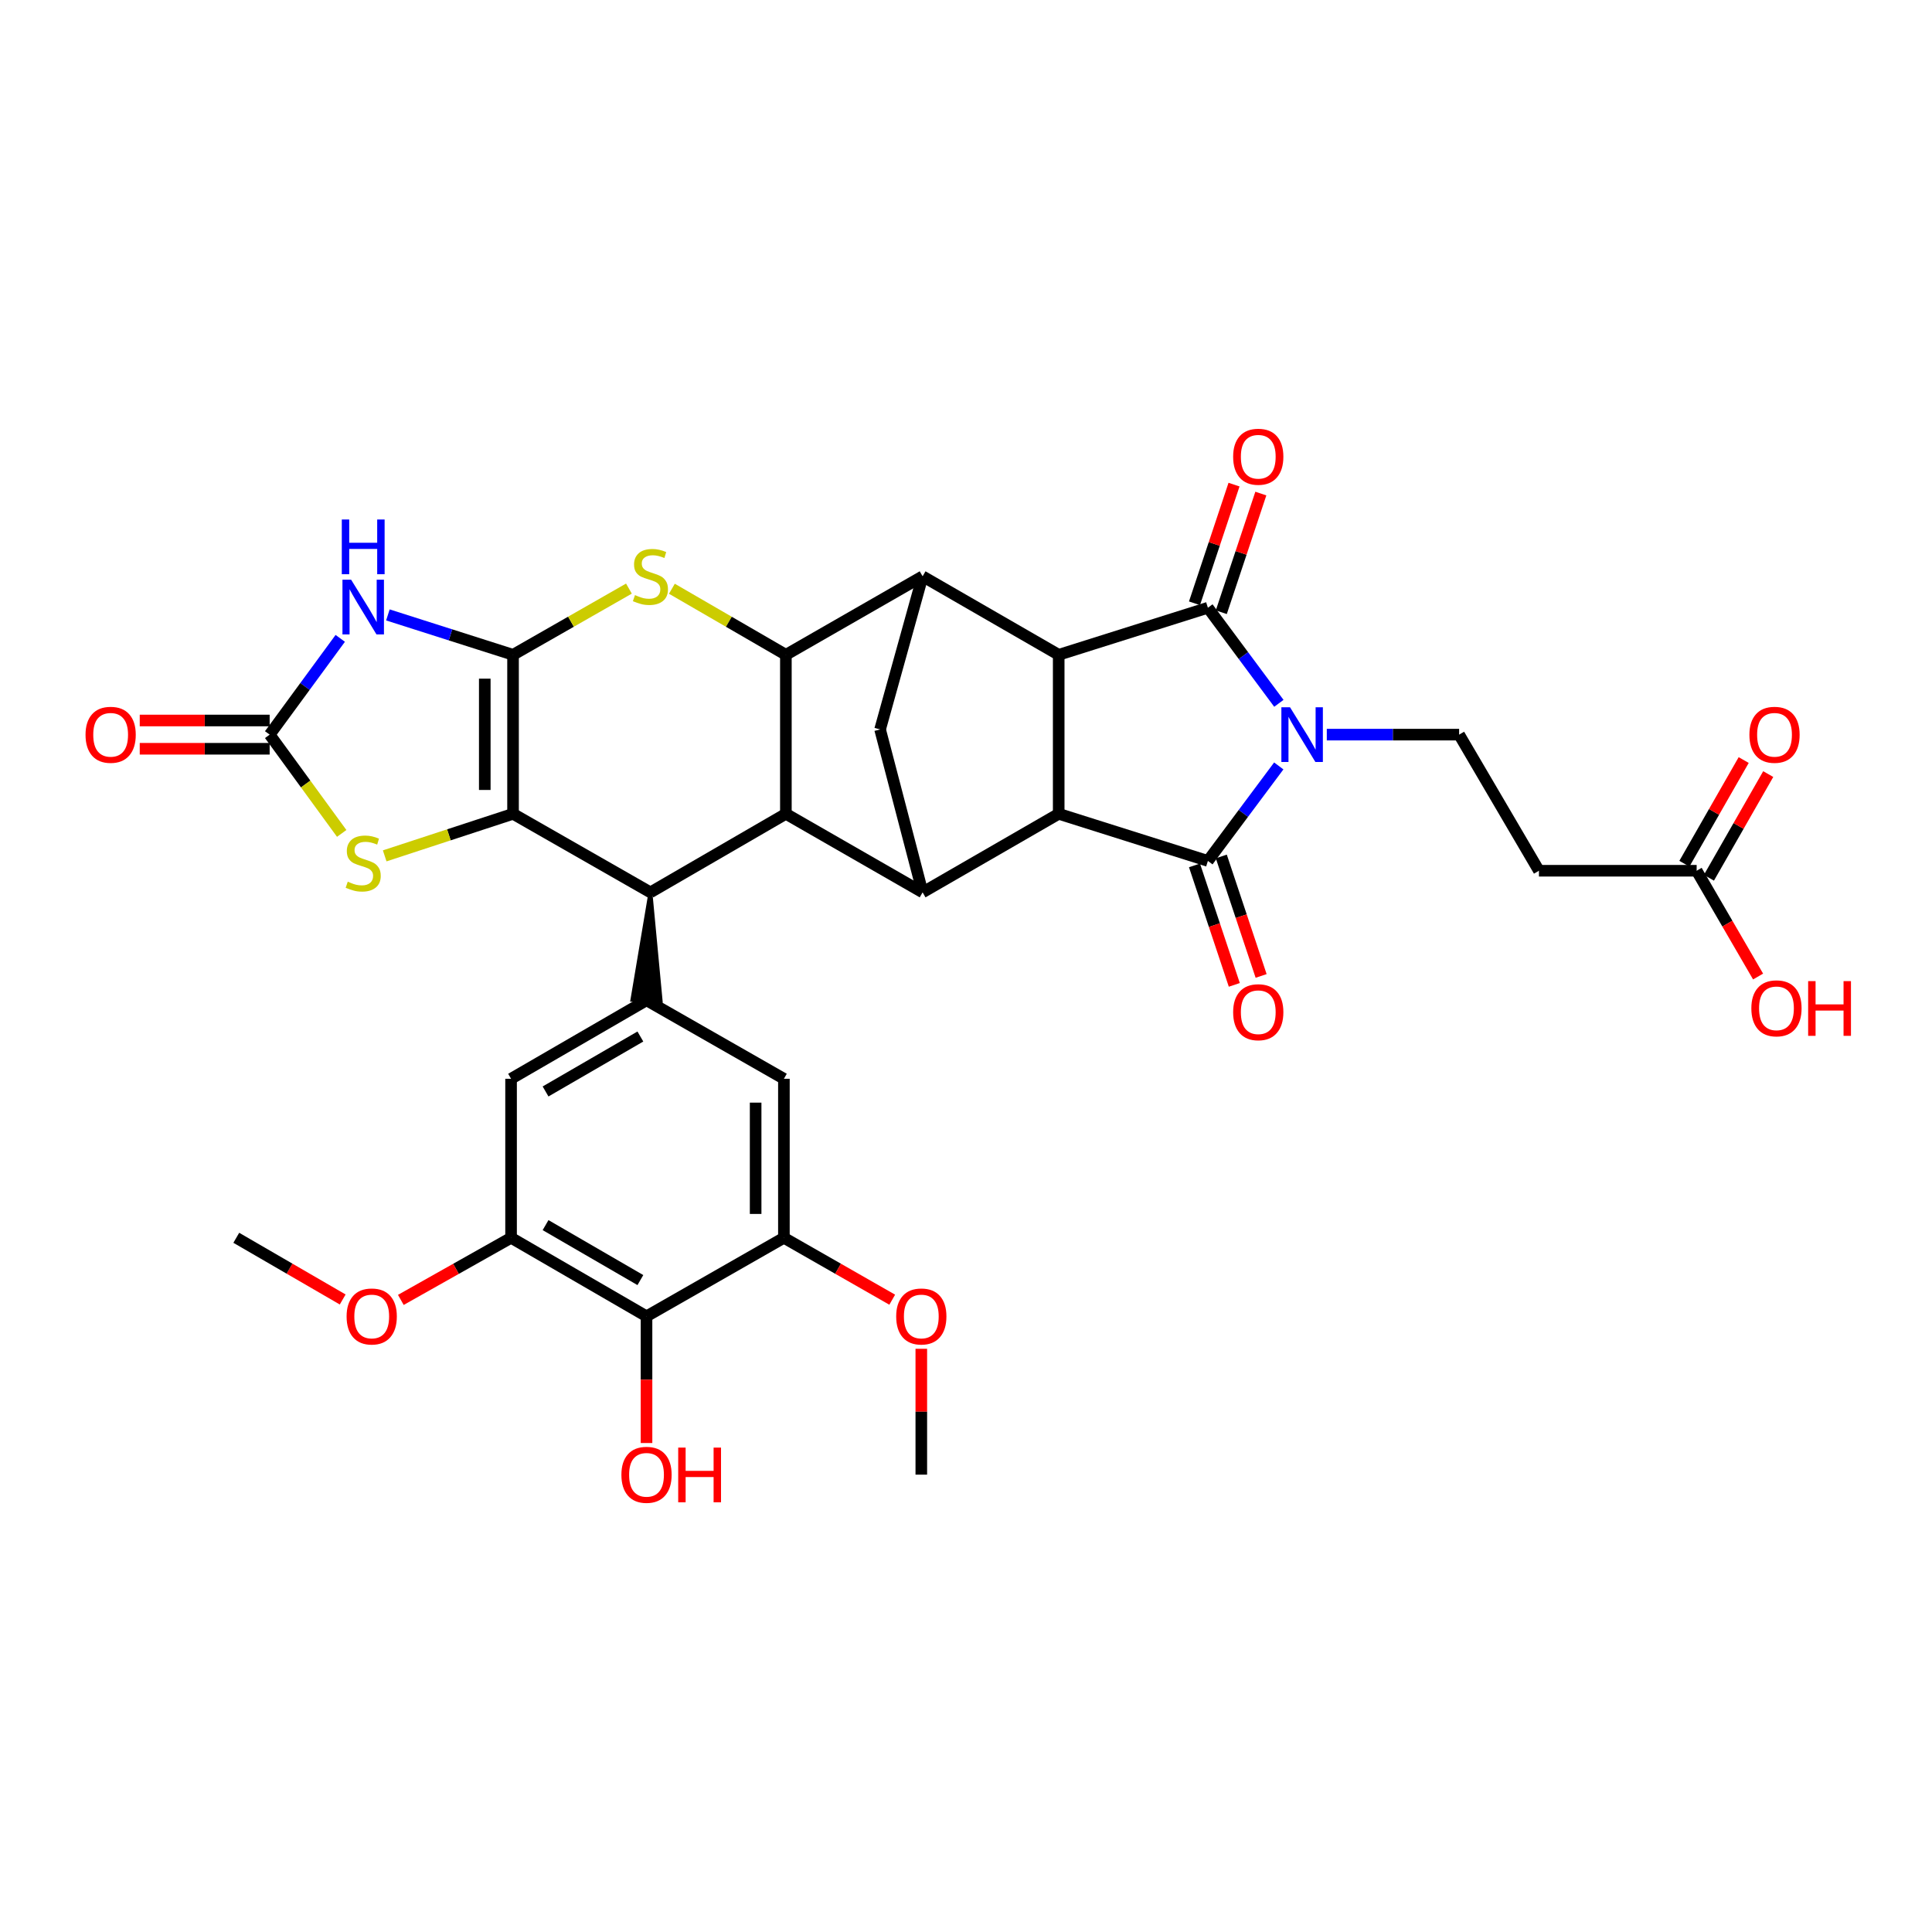 <?xml version='1.0' encoding='iso-8859-1'?>
<svg version='1.1' baseProfile='full'
              xmlns='http://www.w3.org/2000/svg'
                      xmlns:rdkit='http://www.rdkit.org/xml'
                      xmlns:xlink='http://www.w3.org/1999/xlink'
                  xml:space='preserve'
width='1000px' height='1000px' viewBox='0 0 1000 1000'>
<!-- END OF HEADER -->
<rect style='opacity:1.0;fill:#FFFFFF;stroke:none' width='1000' height='1000' x='0' y='0'> </rect>
<path class='bond-2' d='M 661.891,396.443 L 643.548,421.028' style='fill:none;fill-rule:evenodd;stroke:#0000FF;stroke-width:6px;stroke-linecap:butt;stroke-linejoin:miter;stroke-opacity:1' />
<path class='bond-2' d='M 643.548,421.028 L 625.205,445.614' style='fill:none;fill-rule:evenodd;stroke:#000000;stroke-width:6px;stroke-linecap:butt;stroke-linejoin:miter;stroke-opacity:1' />
<path class='bond-3' d='M 661.942,364.039 L 643.574,339.305' style='fill:none;fill-rule:evenodd;stroke:#0000FF;stroke-width:6px;stroke-linecap:butt;stroke-linejoin:miter;stroke-opacity:1' />
<path class='bond-3' d='M 643.574,339.305 L 625.205,314.572' style='fill:none;fill-rule:evenodd;stroke:#000000;stroke-width:6px;stroke-linecap:butt;stroke-linejoin:miter;stroke-opacity:1' />
<path class='bond-18' d='M 686.749,380.244 L 720.994,380.244' style='fill:none;fill-rule:evenodd;stroke:#0000FF;stroke-width:6px;stroke-linecap:butt;stroke-linejoin:miter;stroke-opacity:1' />
<path class='bond-18' d='M 720.994,380.244 L 755.239,380.244' style='fill:none;fill-rule:evenodd;stroke:#000000;stroke-width:6px;stroke-linecap:butt;stroke-linejoin:miter;stroke-opacity:1' />
<path class='bond-0' d='M 265.552,338.926 L 295.543,321.791' style='fill:none;fill-rule:evenodd;stroke:#000000;stroke-width:6px;stroke-linecap:butt;stroke-linejoin:miter;stroke-opacity:1' />
<path class='bond-0' d='M 295.543,321.791 L 325.534,304.656' style='fill:none;fill-rule:evenodd;stroke:#CCCC00;stroke-width:6px;stroke-linecap:butt;stroke-linejoin:miter;stroke-opacity:1' />
<path class='bond-6' d='M 265.552,338.926 L 233.162,328.602' style='fill:none;fill-rule:evenodd;stroke:#000000;stroke-width:6px;stroke-linecap:butt;stroke-linejoin:miter;stroke-opacity:1' />
<path class='bond-6' d='M 233.162,328.602 L 200.771,318.278' style='fill:none;fill-rule:evenodd;stroke:#0000FF;stroke-width:6px;stroke-linecap:butt;stroke-linejoin:miter;stroke-opacity:1' />
<path class='bond-38' d='M 265.552,338.926 L 265.552,421.228' style='fill:none;fill-rule:evenodd;stroke:#000000;stroke-width:6px;stroke-linecap:butt;stroke-linejoin:miter;stroke-opacity:1' />
<path class='bond-38' d='M 250.92,351.271 L 250.92,408.883' style='fill:none;fill-rule:evenodd;stroke:#000000;stroke-width:6px;stroke-linecap:butt;stroke-linejoin:miter;stroke-opacity:1' />
<path class='bond-1' d='M 265.552,421.228 L 336.662,461.88' style='fill:none;fill-rule:evenodd;stroke:#000000;stroke-width:6px;stroke-linecap:butt;stroke-linejoin:miter;stroke-opacity:1' />
<path class='bond-14' d='M 265.552,421.228 L 232.334,432.112' style='fill:none;fill-rule:evenodd;stroke:#000000;stroke-width:6px;stroke-linecap:butt;stroke-linejoin:miter;stroke-opacity:1' />
<path class='bond-14' d='M 232.334,432.112 L 199.117,442.995' style='fill:none;fill-rule:evenodd;stroke:#CCCC00;stroke-width:6px;stroke-linecap:butt;stroke-linejoin:miter;stroke-opacity:1' />
<path class='bond-4' d='M 625.205,445.614 L 547.983,421.228' style='fill:none;fill-rule:evenodd;stroke:#000000;stroke-width:6px;stroke-linecap:butt;stroke-linejoin:miter;stroke-opacity:1' />
<path class='bond-25' d='M 618.265,447.927 L 628.569,478.848' style='fill:none;fill-rule:evenodd;stroke:#000000;stroke-width:6px;stroke-linecap:butt;stroke-linejoin:miter;stroke-opacity:1' />
<path class='bond-25' d='M 628.569,478.848 L 638.874,509.768' style='fill:none;fill-rule:evenodd;stroke:#FF0000;stroke-width:6px;stroke-linecap:butt;stroke-linejoin:miter;stroke-opacity:1' />
<path class='bond-25' d='M 632.146,443.301 L 642.45,474.222' style='fill:none;fill-rule:evenodd;stroke:#000000;stroke-width:6px;stroke-linecap:butt;stroke-linejoin:miter;stroke-opacity:1' />
<path class='bond-25' d='M 642.45,474.222 L 652.755,505.142' style='fill:none;fill-rule:evenodd;stroke:#FF0000;stroke-width:6px;stroke-linecap:butt;stroke-linejoin:miter;stroke-opacity:1' />
<path class='bond-5' d='M 625.205,314.572 L 547.983,338.926' style='fill:none;fill-rule:evenodd;stroke:#000000;stroke-width:6px;stroke-linecap:butt;stroke-linejoin:miter;stroke-opacity:1' />
<path class='bond-24' d='M 632.146,316.884 L 642.378,286.172' style='fill:none;fill-rule:evenodd;stroke:#000000;stroke-width:6px;stroke-linecap:butt;stroke-linejoin:miter;stroke-opacity:1' />
<path class='bond-24' d='M 642.378,286.172 L 652.61,255.46' style='fill:none;fill-rule:evenodd;stroke:#FF0000;stroke-width:6px;stroke-linecap:butt;stroke-linejoin:miter;stroke-opacity:1' />
<path class='bond-24' d='M 618.264,312.26 L 628.496,281.547' style='fill:none;fill-rule:evenodd;stroke:#000000;stroke-width:6px;stroke-linecap:butt;stroke-linejoin:miter;stroke-opacity:1' />
<path class='bond-24' d='M 628.496,281.547 L 638.729,250.835' style='fill:none;fill-rule:evenodd;stroke:#FF0000;stroke-width:6px;stroke-linecap:butt;stroke-linejoin:miter;stroke-opacity:1' />
<path class='bond-12' d='M 547.983,421.228 L 477.54,461.88' style='fill:none;fill-rule:evenodd;stroke:#000000;stroke-width:6px;stroke-linecap:butt;stroke-linejoin:miter;stroke-opacity:1' />
<path class='bond-35' d='M 547.983,421.228 L 547.983,338.926' style='fill:none;fill-rule:evenodd;stroke:#000000;stroke-width:6px;stroke-linecap:butt;stroke-linejoin:miter;stroke-opacity:1' />
<path class='bond-11' d='M 547.983,338.926 L 477.54,298.298' style='fill:none;fill-rule:evenodd;stroke:#000000;stroke-width:6px;stroke-linecap:butt;stroke-linejoin:miter;stroke-opacity:1' />
<path class='bond-13' d='M 176.112,330.413 L 157.843,355.328' style='fill:none;fill-rule:evenodd;stroke:#0000FF;stroke-width:6px;stroke-linecap:butt;stroke-linejoin:miter;stroke-opacity:1' />
<path class='bond-13' d='M 157.843,355.328 L 139.574,380.244' style='fill:none;fill-rule:evenodd;stroke:#000000;stroke-width:6px;stroke-linecap:butt;stroke-linejoin:miter;stroke-opacity:1' />
<path class='bond-7' d='M 347.767,304.734 L 377.269,321.83' style='fill:none;fill-rule:evenodd;stroke:#CCCC00;stroke-width:6px;stroke-linecap:butt;stroke-linejoin:miter;stroke-opacity:1' />
<path class='bond-7' d='M 377.269,321.83 L 406.771,338.926' style='fill:none;fill-rule:evenodd;stroke:#000000;stroke-width:6px;stroke-linecap:butt;stroke-linejoin:miter;stroke-opacity:1' />
<path class='bond-8' d='M 406.771,338.926 L 477.54,298.298' style='fill:none;fill-rule:evenodd;stroke:#000000;stroke-width:6px;stroke-linecap:butt;stroke-linejoin:miter;stroke-opacity:1' />
<path class='bond-37' d='M 406.771,338.926 L 406.771,421.228' style='fill:none;fill-rule:evenodd;stroke:#000000;stroke-width:6px;stroke-linecap:butt;stroke-linejoin:miter;stroke-opacity:1' />
<path class='bond-9' d='M 336.662,461.88 L 406.771,421.228' style='fill:none;fill-rule:evenodd;stroke:#000000;stroke-width:6px;stroke-linecap:butt;stroke-linejoin:miter;stroke-opacity:1' />
<path class='bond-15' d='M 336.662,461.88 L 327.327,517.483 L 341.949,518.013 Z' style='fill:#000000;fill-rule:evenodd;fill-opacity:1;stroke:#000000;stroke-width:2px;stroke-linecap:butt;stroke-linejoin:miter;stroke-opacity:1;' />
<path class='bond-10' d='M 406.771,421.228 L 477.54,461.88' style='fill:none;fill-rule:evenodd;stroke:#000000;stroke-width:6px;stroke-linecap:butt;stroke-linejoin:miter;stroke-opacity:1' />
<path class='bond-16' d='M 477.54,298.298 L 455.535,377.553' style='fill:none;fill-rule:evenodd;stroke:#000000;stroke-width:6px;stroke-linecap:butt;stroke-linejoin:miter;stroke-opacity:1' />
<path class='bond-36' d='M 477.54,461.88 L 455.535,377.553' style='fill:none;fill-rule:evenodd;stroke:#000000;stroke-width:6px;stroke-linecap:butt;stroke-linejoin:miter;stroke-opacity:1' />
<path class='bond-27' d='M 139.574,372.928 L 105.951,372.928' style='fill:none;fill-rule:evenodd;stroke:#000000;stroke-width:6px;stroke-linecap:butt;stroke-linejoin:miter;stroke-opacity:1' />
<path class='bond-27' d='M 105.951,372.928 L 72.329,372.928' style='fill:none;fill-rule:evenodd;stroke:#FF0000;stroke-width:6px;stroke-linecap:butt;stroke-linejoin:miter;stroke-opacity:1' />
<path class='bond-27' d='M 139.574,387.559 L 105.951,387.559' style='fill:none;fill-rule:evenodd;stroke:#000000;stroke-width:6px;stroke-linecap:butt;stroke-linejoin:miter;stroke-opacity:1' />
<path class='bond-27' d='M 105.951,387.559 L 72.329,387.559' style='fill:none;fill-rule:evenodd;stroke:#FF0000;stroke-width:6px;stroke-linecap:butt;stroke-linejoin:miter;stroke-opacity:1' />
<path class='bond-39' d='M 139.574,380.244 L 158.218,405.808' style='fill:none;fill-rule:evenodd;stroke:#000000;stroke-width:6px;stroke-linecap:butt;stroke-linejoin:miter;stroke-opacity:1' />
<path class='bond-39' d='M 158.218,405.808 L 176.862,431.371' style='fill:none;fill-rule:evenodd;stroke:#CCCC00;stroke-width:6px;stroke-linecap:butt;stroke-linejoin:miter;stroke-opacity:1' />
<path class='bond-21' d='M 334.638,517.748 L 405.747,558.375' style='fill:none;fill-rule:evenodd;stroke:#000000;stroke-width:6px;stroke-linecap:butt;stroke-linejoin:miter;stroke-opacity:1' />
<path class='bond-22' d='M 334.638,517.748 L 264.528,558.375' style='fill:none;fill-rule:evenodd;stroke:#000000;stroke-width:6px;stroke-linecap:butt;stroke-linejoin:miter;stroke-opacity:1' />
<path class='bond-22' d='M 331.457,536.502 L 282.38,564.941' style='fill:none;fill-rule:evenodd;stroke:#000000;stroke-width:6px;stroke-linecap:butt;stroke-linejoin:miter;stroke-opacity:1' />
<path class='bond-17' d='M 334.638,681.321 L 264.528,640.678' style='fill:none;fill-rule:evenodd;stroke:#000000;stroke-width:6px;stroke-linecap:butt;stroke-linejoin:miter;stroke-opacity:1' />
<path class='bond-17' d='M 331.459,662.566 L 282.383,634.116' style='fill:none;fill-rule:evenodd;stroke:#000000;stroke-width:6px;stroke-linecap:butt;stroke-linejoin:miter;stroke-opacity:1' />
<path class='bond-29' d='M 334.638,681.321 L 334.638,714.114' style='fill:none;fill-rule:evenodd;stroke:#000000;stroke-width:6px;stroke-linecap:butt;stroke-linejoin:miter;stroke-opacity:1' />
<path class='bond-29' d='M 334.638,714.114 L 334.638,746.906' style='fill:none;fill-rule:evenodd;stroke:#FF0000;stroke-width:6px;stroke-linecap:butt;stroke-linejoin:miter;stroke-opacity:1' />
<path class='bond-40' d='M 334.638,681.321 L 405.747,640.678' style='fill:none;fill-rule:evenodd;stroke:#000000;stroke-width:6px;stroke-linecap:butt;stroke-linejoin:miter;stroke-opacity:1' />
<path class='bond-23' d='M 755.239,380.244 L 796.557,450.695' style='fill:none;fill-rule:evenodd;stroke:#000000;stroke-width:6px;stroke-linecap:butt;stroke-linejoin:miter;stroke-opacity:1' />
<path class='bond-19' d='M 405.747,640.678 L 405.747,558.375' style='fill:none;fill-rule:evenodd;stroke:#000000;stroke-width:6px;stroke-linecap:butt;stroke-linejoin:miter;stroke-opacity:1' />
<path class='bond-19' d='M 391.116,628.333 L 391.116,570.721' style='fill:none;fill-rule:evenodd;stroke:#000000;stroke-width:6px;stroke-linecap:butt;stroke-linejoin:miter;stroke-opacity:1' />
<path class='bond-31' d='M 405.747,640.678 L 433.782,656.7' style='fill:none;fill-rule:evenodd;stroke:#000000;stroke-width:6px;stroke-linecap:butt;stroke-linejoin:miter;stroke-opacity:1' />
<path class='bond-31' d='M 433.782,656.7 L 461.817,672.722' style='fill:none;fill-rule:evenodd;stroke:#FF0000;stroke-width:6px;stroke-linecap:butt;stroke-linejoin:miter;stroke-opacity:1' />
<path class='bond-20' d='M 264.528,640.678 L 264.528,558.375' style='fill:none;fill-rule:evenodd;stroke:#000000;stroke-width:6px;stroke-linecap:butt;stroke-linejoin:miter;stroke-opacity:1' />
<path class='bond-30' d='M 264.528,640.678 L 236,656.754' style='fill:none;fill-rule:evenodd;stroke:#000000;stroke-width:6px;stroke-linecap:butt;stroke-linejoin:miter;stroke-opacity:1' />
<path class='bond-30' d='M 236,656.754 L 207.472,672.829' style='fill:none;fill-rule:evenodd;stroke:#FF0000;stroke-width:6px;stroke-linecap:butt;stroke-linejoin:miter;stroke-opacity:1' />
<path class='bond-26' d='M 796.557,450.695 L 878.186,450.695' style='fill:none;fill-rule:evenodd;stroke:#000000;stroke-width:6px;stroke-linecap:butt;stroke-linejoin:miter;stroke-opacity:1' />
<path class='bond-28' d='M 884.536,454.327 L 899.885,427.496' style='fill:none;fill-rule:evenodd;stroke:#000000;stroke-width:6px;stroke-linecap:butt;stroke-linejoin:miter;stroke-opacity:1' />
<path class='bond-28' d='M 899.885,427.496 L 915.233,400.665' style='fill:none;fill-rule:evenodd;stroke:#FF0000;stroke-width:6px;stroke-linecap:butt;stroke-linejoin:miter;stroke-opacity:1' />
<path class='bond-28' d='M 871.835,447.062 L 887.184,420.231' style='fill:none;fill-rule:evenodd;stroke:#000000;stroke-width:6px;stroke-linecap:butt;stroke-linejoin:miter;stroke-opacity:1' />
<path class='bond-28' d='M 887.184,420.231 L 902.533,393.4' style='fill:none;fill-rule:evenodd;stroke:#FF0000;stroke-width:6px;stroke-linecap:butt;stroke-linejoin:miter;stroke-opacity:1' />
<path class='bond-32' d='M 878.186,450.695 L 894.085,478.073' style='fill:none;fill-rule:evenodd;stroke:#000000;stroke-width:6px;stroke-linecap:butt;stroke-linejoin:miter;stroke-opacity:1' />
<path class='bond-32' d='M 894.085,478.073 L 909.985,505.452' style='fill:none;fill-rule:evenodd;stroke:#FF0000;stroke-width:6px;stroke-linecap:butt;stroke-linejoin:miter;stroke-opacity:1' />
<path class='bond-33' d='M 177.376,672.61 L 149.838,656.644' style='fill:none;fill-rule:evenodd;stroke:#FF0000;stroke-width:6px;stroke-linecap:butt;stroke-linejoin:miter;stroke-opacity:1' />
<path class='bond-33' d='M 149.838,656.644 L 122.301,640.678' style='fill:none;fill-rule:evenodd;stroke:#000000;stroke-width:6px;stroke-linecap:butt;stroke-linejoin:miter;stroke-opacity:1' />
<path class='bond-34' d='M 476.865,698.13 L 476.865,730.702' style='fill:none;fill-rule:evenodd;stroke:#FF0000;stroke-width:6px;stroke-linecap:butt;stroke-linejoin:miter;stroke-opacity:1' />
<path class='bond-34' d='M 476.865,730.702 L 476.865,763.275' style='fill:none;fill-rule:evenodd;stroke:#000000;stroke-width:6px;stroke-linecap:butt;stroke-linejoin:miter;stroke-opacity:1' />
<path  class='atom-0' d='M 667.717 366.084
L 676.997 381.084
Q 677.917 382.564, 679.397 385.244
Q 680.877 387.924, 680.957 388.084
L 680.957 366.084
L 684.717 366.084
L 684.717 394.404
L 680.837 394.404
L 670.877 378.004
Q 669.717 376.084, 668.477 373.884
Q 667.277 371.684, 666.917 371.004
L 666.917 394.404
L 663.237 394.404
L 663.237 366.084
L 667.717 366.084
' fill='#0000FF'/>
<path  class='atom-7' d='M 181.736 300.046
L 191.016 315.046
Q 191.936 316.526, 193.416 319.206
Q 194.896 321.886, 194.976 322.046
L 194.976 300.046
L 198.736 300.046
L 198.736 328.366
L 194.856 328.366
L 184.896 311.966
Q 183.736 310.046, 182.496 307.846
Q 181.296 305.646, 180.936 304.966
L 180.936 328.366
L 177.256 328.366
L 177.256 300.046
L 181.736 300.046
' fill='#0000FF'/>
<path  class='atom-7' d='M 176.916 268.894
L 180.756 268.894
L 180.756 280.934
L 195.236 280.934
L 195.236 268.894
L 199.076 268.894
L 199.076 297.214
L 195.236 297.214
L 195.236 284.134
L 180.756 284.134
L 180.756 297.214
L 176.916 297.214
L 176.916 268.894
' fill='#0000FF'/>
<path  class='atom-8' d='M 328.662 308.018
Q 328.982 308.138, 330.302 308.698
Q 331.622 309.258, 333.062 309.618
Q 334.542 309.938, 335.982 309.938
Q 338.662 309.938, 340.222 308.658
Q 341.782 307.338, 341.782 305.058
Q 341.782 303.498, 340.982 302.538
Q 340.222 301.578, 339.022 301.058
Q 337.822 300.538, 335.822 299.938
Q 333.302 299.178, 331.782 298.458
Q 330.302 297.738, 329.222 296.218
Q 328.182 294.698, 328.182 292.138
Q 328.182 288.578, 330.582 286.378
Q 333.022 284.178, 337.822 284.178
Q 341.102 284.178, 344.822 285.738
L 343.902 288.818
Q 340.502 287.418, 337.942 287.418
Q 335.182 287.418, 333.662 288.578
Q 332.142 289.698, 332.182 291.658
Q 332.182 293.178, 332.942 294.098
Q 333.742 295.018, 334.862 295.538
Q 336.022 296.058, 337.942 296.658
Q 340.502 297.458, 342.022 298.258
Q 343.542 299.058, 344.622 300.698
Q 345.742 302.298, 345.742 305.058
Q 345.742 308.978, 343.102 311.098
Q 340.502 313.178, 336.142 313.178
Q 333.622 313.178, 331.702 312.618
Q 329.822 312.098, 327.582 311.178
L 328.662 308.018
' fill='#CCCC00'/>
<path  class='atom-15' d='M 179.996 456.359
Q 180.316 456.479, 181.636 457.039
Q 182.956 457.599, 184.396 457.959
Q 185.876 458.279, 187.316 458.279
Q 189.996 458.279, 191.556 456.999
Q 193.116 455.679, 193.116 453.399
Q 193.116 451.839, 192.316 450.879
Q 191.556 449.919, 190.356 449.399
Q 189.156 448.879, 187.156 448.279
Q 184.636 447.519, 183.116 446.799
Q 181.636 446.079, 180.556 444.559
Q 179.516 443.039, 179.516 440.479
Q 179.516 436.919, 181.916 434.719
Q 184.356 432.519, 189.156 432.519
Q 192.436 432.519, 196.156 434.079
L 195.236 437.159
Q 191.836 435.759, 189.276 435.759
Q 186.516 435.759, 184.996 436.919
Q 183.476 438.039, 183.516 439.999
Q 183.516 441.519, 184.276 442.439
Q 185.076 443.359, 186.196 443.879
Q 187.356 444.399, 189.276 444.999
Q 191.836 445.799, 193.356 446.599
Q 194.876 447.399, 195.956 449.039
Q 197.076 450.639, 197.076 453.399
Q 197.076 457.319, 194.436 459.439
Q 191.836 461.519, 187.476 461.519
Q 184.956 461.519, 183.036 460.959
Q 181.156 460.439, 178.916 459.519
L 179.996 456.359
' fill='#CCCC00'/>
<path  class='atom-25' d='M 638.274 236.405
Q 638.274 229.605, 641.634 225.805
Q 644.994 222.005, 651.274 222.005
Q 657.554 222.005, 660.914 225.805
Q 664.274 229.605, 664.274 236.405
Q 664.274 243.285, 660.874 247.205
Q 657.474 251.085, 651.274 251.085
Q 645.034 251.085, 641.634 247.205
Q 638.274 243.325, 638.274 236.405
M 651.274 247.885
Q 655.594 247.885, 657.914 245.005
Q 660.274 242.085, 660.274 236.405
Q 660.274 230.845, 657.914 228.045
Q 655.594 225.205, 651.274 225.205
Q 646.954 225.205, 644.594 228.005
Q 642.274 230.805, 642.274 236.405
Q 642.274 242.125, 644.594 245.005
Q 646.954 247.885, 651.274 247.885
' fill='#FF0000'/>
<path  class='atom-26' d='M 638.274 523.917
Q 638.274 517.117, 641.634 513.317
Q 644.994 509.517, 651.274 509.517
Q 657.554 509.517, 660.914 513.317
Q 664.274 517.117, 664.274 523.917
Q 664.274 530.797, 660.874 534.717
Q 657.474 538.597, 651.274 538.597
Q 645.034 538.597, 641.634 534.717
Q 638.274 530.837, 638.274 523.917
M 651.274 535.397
Q 655.594 535.397, 657.914 532.517
Q 660.274 529.597, 660.274 523.917
Q 660.274 518.357, 657.914 515.557
Q 655.594 512.717, 651.274 512.717
Q 646.954 512.717, 644.594 515.517
Q 642.274 518.317, 642.274 523.917
Q 642.274 529.637, 644.594 532.517
Q 646.954 535.397, 651.274 535.397
' fill='#FF0000'/>
<path  class='atom-28' d='M 44.271 380.324
Q 44.271 373.524, 47.631 369.724
Q 50.991 365.924, 57.271 365.924
Q 63.551 365.924, 66.911 369.724
Q 70.271 373.524, 70.271 380.324
Q 70.271 387.204, 66.871 391.124
Q 63.471 395.004, 57.271 395.004
Q 51.031 395.004, 47.631 391.124
Q 44.271 387.244, 44.271 380.324
M 57.271 391.804
Q 61.591 391.804, 63.911 388.924
Q 66.271 386.004, 66.271 380.324
Q 66.271 374.764, 63.911 371.964
Q 61.591 369.124, 57.271 369.124
Q 52.951 369.124, 50.591 371.924
Q 48.271 374.724, 48.271 380.324
Q 48.271 386.044, 50.591 388.924
Q 52.951 391.804, 57.271 391.804
' fill='#FF0000'/>
<path  class='atom-29' d='M 905.488 380.324
Q 905.488 373.524, 908.848 369.724
Q 912.208 365.924, 918.488 365.924
Q 924.768 365.924, 928.128 369.724
Q 931.488 373.524, 931.488 380.324
Q 931.488 387.204, 928.088 391.124
Q 924.688 395.004, 918.488 395.004
Q 912.248 395.004, 908.848 391.124
Q 905.488 387.244, 905.488 380.324
M 918.488 391.804
Q 922.808 391.804, 925.128 388.924
Q 927.488 386.004, 927.488 380.324
Q 927.488 374.764, 925.128 371.964
Q 922.808 369.124, 918.488 369.124
Q 914.168 369.124, 911.808 371.924
Q 909.488 374.724, 909.488 380.324
Q 909.488 386.044, 911.808 388.924
Q 914.168 391.804, 918.488 391.804
' fill='#FF0000'/>
<path  class='atom-30' d='M 321.638 763.355
Q 321.638 756.555, 324.998 752.755
Q 328.358 748.955, 334.638 748.955
Q 340.918 748.955, 344.278 752.755
Q 347.638 756.555, 347.638 763.355
Q 347.638 770.235, 344.238 774.155
Q 340.838 778.035, 334.638 778.035
Q 328.398 778.035, 324.998 774.155
Q 321.638 770.275, 321.638 763.355
M 334.638 774.835
Q 338.958 774.835, 341.278 771.955
Q 343.638 769.035, 343.638 763.355
Q 343.638 757.795, 341.278 754.995
Q 338.958 752.155, 334.638 752.155
Q 330.318 752.155, 327.958 754.955
Q 325.638 757.755, 325.638 763.355
Q 325.638 769.075, 327.958 771.955
Q 330.318 774.835, 334.638 774.835
' fill='#FF0000'/>
<path  class='atom-30' d='M 351.038 749.275
L 354.878 749.275
L 354.878 761.315
L 369.358 761.315
L 369.358 749.275
L 373.198 749.275
L 373.198 777.595
L 369.358 777.595
L 369.358 764.515
L 354.878 764.515
L 354.878 777.595
L 351.038 777.595
L 351.038 749.275
' fill='#FF0000'/>
<path  class='atom-31' d='M 179.402 681.401
Q 179.402 674.601, 182.762 670.801
Q 186.122 667.001, 192.402 667.001
Q 198.682 667.001, 202.042 670.801
Q 205.402 674.601, 205.402 681.401
Q 205.402 688.281, 202.002 692.201
Q 198.602 696.081, 192.402 696.081
Q 186.162 696.081, 182.762 692.201
Q 179.402 688.321, 179.402 681.401
M 192.402 692.881
Q 196.722 692.881, 199.042 690.001
Q 201.402 687.081, 201.402 681.401
Q 201.402 675.841, 199.042 673.041
Q 196.722 670.201, 192.402 670.201
Q 188.082 670.201, 185.722 673.001
Q 183.402 675.801, 183.402 681.401
Q 183.402 687.121, 185.722 690.001
Q 188.082 692.881, 192.402 692.881
' fill='#FF0000'/>
<path  class='atom-32' d='M 463.865 681.401
Q 463.865 674.601, 467.225 670.801
Q 470.585 667.001, 476.865 667.001
Q 483.145 667.001, 486.505 670.801
Q 489.865 674.601, 489.865 681.401
Q 489.865 688.281, 486.465 692.201
Q 483.065 696.081, 476.865 696.081
Q 470.625 696.081, 467.225 692.201
Q 463.865 688.321, 463.865 681.401
M 476.865 692.881
Q 481.185 692.881, 483.505 690.001
Q 485.865 687.081, 485.865 681.401
Q 485.865 675.841, 483.505 673.041
Q 481.185 670.201, 476.865 670.201
Q 472.545 670.201, 470.185 673.001
Q 467.865 675.801, 467.865 681.401
Q 467.865 687.121, 470.185 690.001
Q 472.545 692.881, 476.865 692.881
' fill='#FF0000'/>
<path  class='atom-33' d='M 906.495 521.909
Q 906.495 515.109, 909.855 511.309
Q 913.215 507.509, 919.495 507.509
Q 925.775 507.509, 929.135 511.309
Q 932.495 515.109, 932.495 521.909
Q 932.495 528.789, 929.095 532.709
Q 925.695 536.589, 919.495 536.589
Q 913.255 536.589, 909.855 532.709
Q 906.495 528.829, 906.495 521.909
M 919.495 533.389
Q 923.815 533.389, 926.135 530.509
Q 928.495 527.589, 928.495 521.909
Q 928.495 516.349, 926.135 513.549
Q 923.815 510.709, 919.495 510.709
Q 915.175 510.709, 912.815 513.509
Q 910.495 516.309, 910.495 521.909
Q 910.495 527.629, 912.815 530.509
Q 915.175 533.389, 919.495 533.389
' fill='#FF0000'/>
<path  class='atom-33' d='M 935.895 507.829
L 939.735 507.829
L 939.735 519.869
L 954.215 519.869
L 954.215 507.829
L 958.055 507.829
L 958.055 536.149
L 954.215 536.149
L 954.215 523.069
L 939.735 523.069
L 939.735 536.149
L 935.895 536.149
L 935.895 507.829
' fill='#FF0000'/>
</svg>
